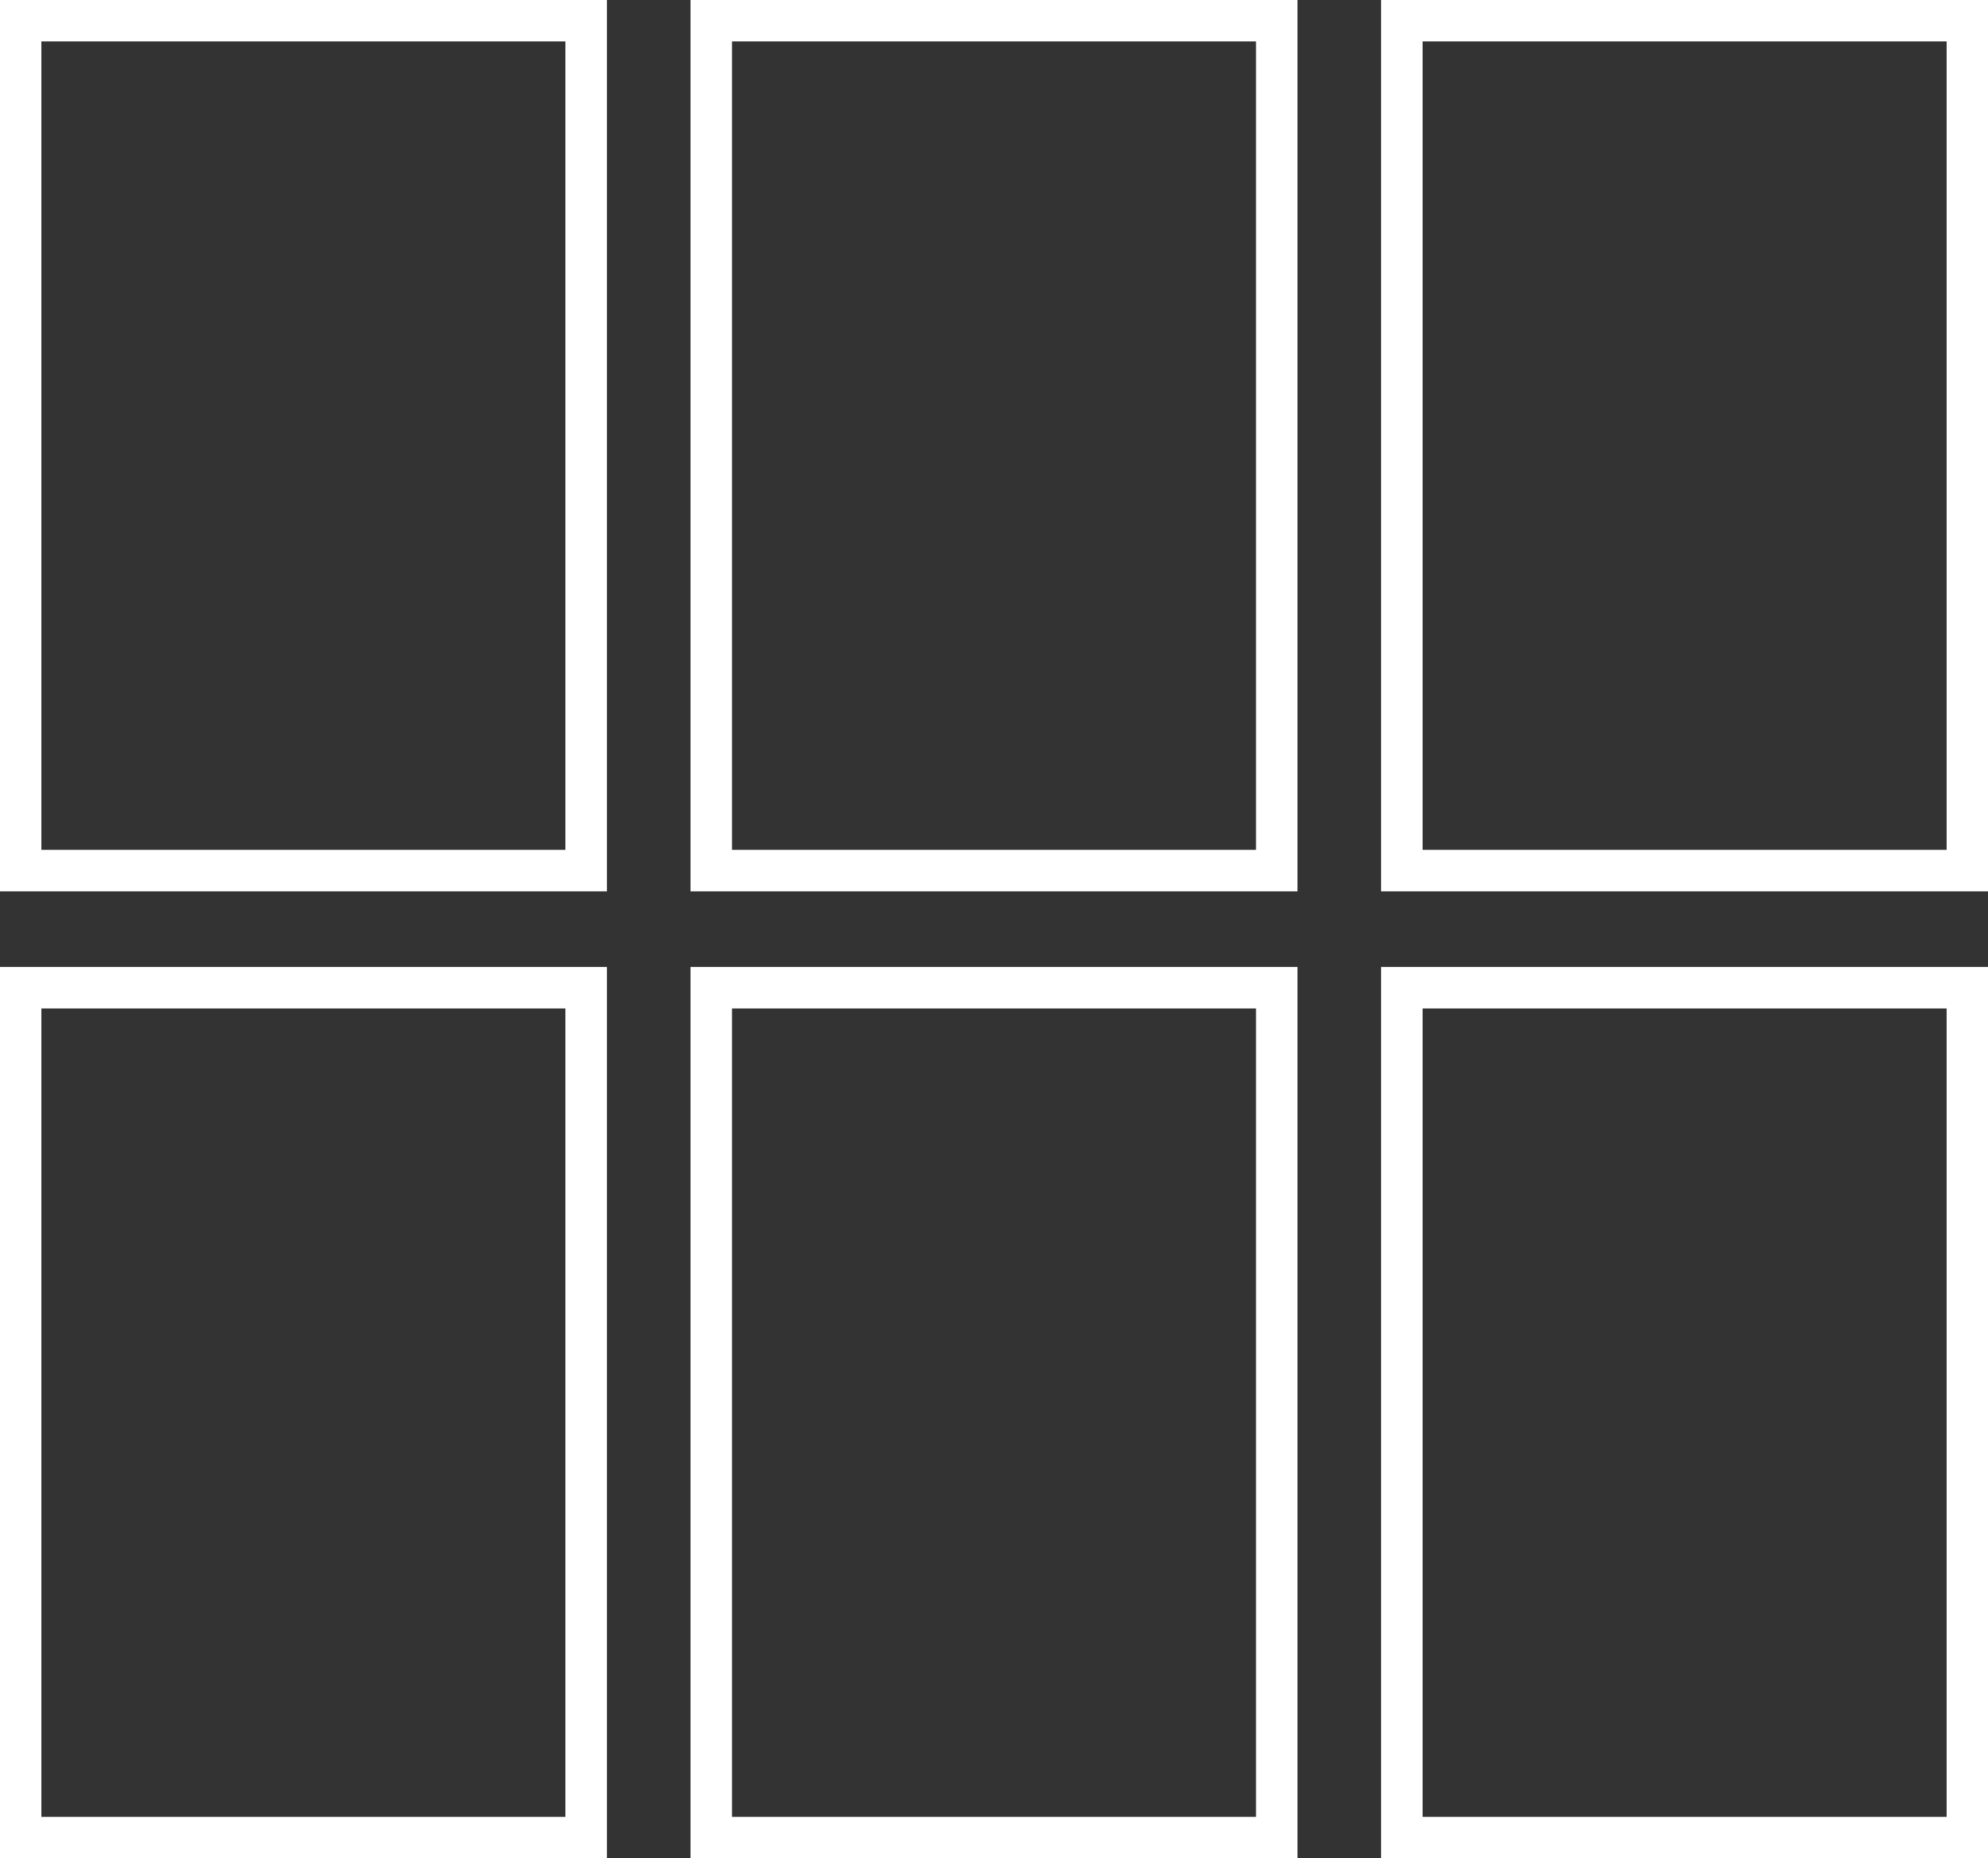 <svg xmlns="http://www.w3.org/2000/svg" id="Layer_1" data-name="Layer 1" viewBox="0 0 71.97 67.26"><rect x="0" y="0" width="71.97" height="67.26" fill="#333333" stroke="none"/><defs><style>      .cls-1 {        fill: none;        stroke: #fff;        stroke-miterlimit: 10;        stroke-width: 1.5px;      }    </style></defs><rect class="cls-1" x=".75" y=".75" width="20.47" height="30.76" transform="translate(21.97 32.26) rotate(180)"></rect><rect class="cls-1" x="25.75" y=".75" width="20.47" height="30.76" transform="translate(71.97 32.26) rotate(180)"></rect><rect class="cls-1" x="50.75" y=".75" width="20.47" height="30.76" transform="translate(121.97 32.26) rotate(180)"></rect><rect class="cls-1" x=".75" y="35.75" width="20.47" height="30.76" transform="translate(21.97 102.26) rotate(180)"></rect><rect class="cls-1" x="25.75" y="35.75" width="20.47" height="30.76" transform="translate(71.97 102.26) rotate(180)"></rect><rect class="cls-1" x="50.75" y="35.75" width="20.47" height="30.76" transform="translate(121.97 102.26) rotate(180)"></rect></svg>